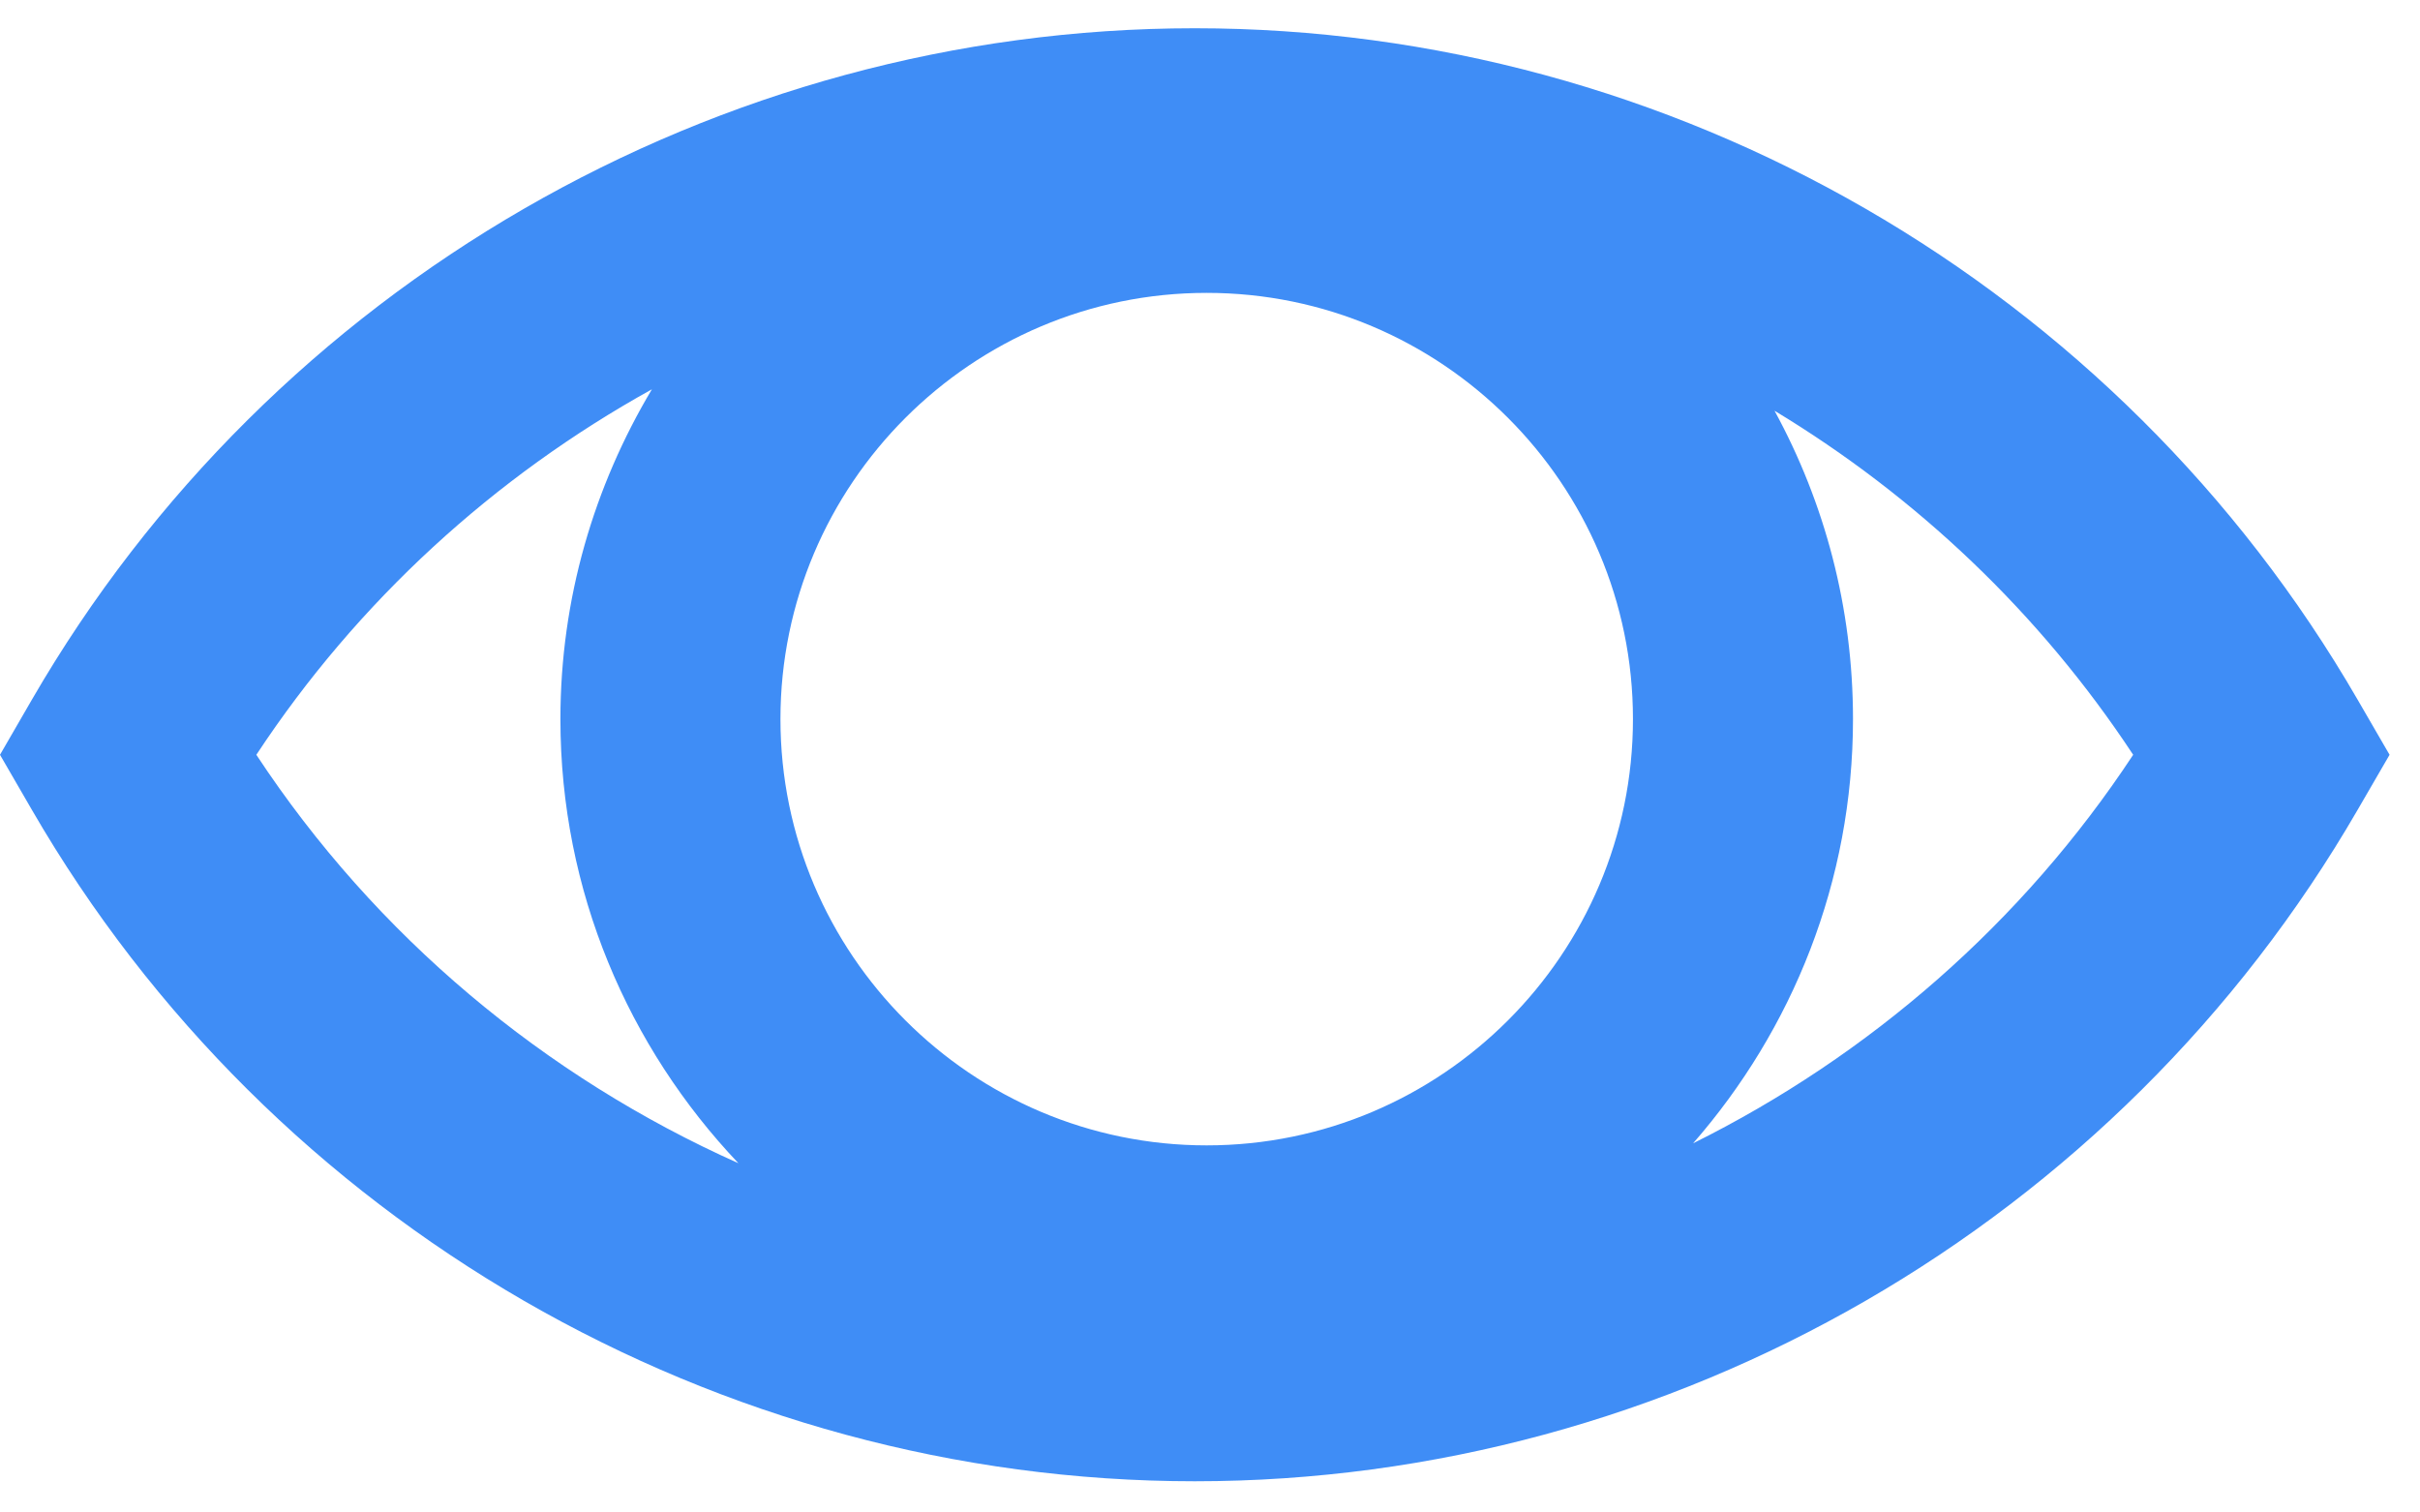 <svg width="40" height="25" viewBox="0 0 40 25" fill="none" xmlns="http://www.w3.org/2000/svg">
<path fill-rule="evenodd" clip-rule="evenodd" d="M19.748 0.467C27.643 0.467 35.008 4.719 38.969 11.565L39.497 12.476L38.969 13.386C35.007 20.232 27.643 24.484 19.748 24.484C11.854 24.484 4.489 20.232 0.527 13.386L0 12.476L0.527 11.565C4.489 4.719 11.854 0.467 19.748 0.467ZM12.9 11.886C12.9 15.771 16.06 18.932 19.945 18.932C23.831 18.932 26.991 15.771 26.991 11.886C26.991 8.001 23.831 4.841 19.945 4.841C16.06 4.841 12.9 8.001 12.9 11.886ZM4.237 12.476C5.913 9.932 8.173 7.876 10.775 6.435C9.821 8.033 9.263 9.894 9.263 11.886C9.263 14.731 10.387 17.311 12.205 19.227C9.001 17.796 6.212 15.473 4.237 12.476ZM30.628 11.886C30.628 14.571 29.625 17.02 27.985 18.898C30.897 17.451 33.428 15.254 35.259 12.476C33.716 10.134 31.676 8.206 29.331 6.789C30.158 8.305 30.628 10.041 30.628 11.886Z" fill="#3F8DF6"/>
</svg>
